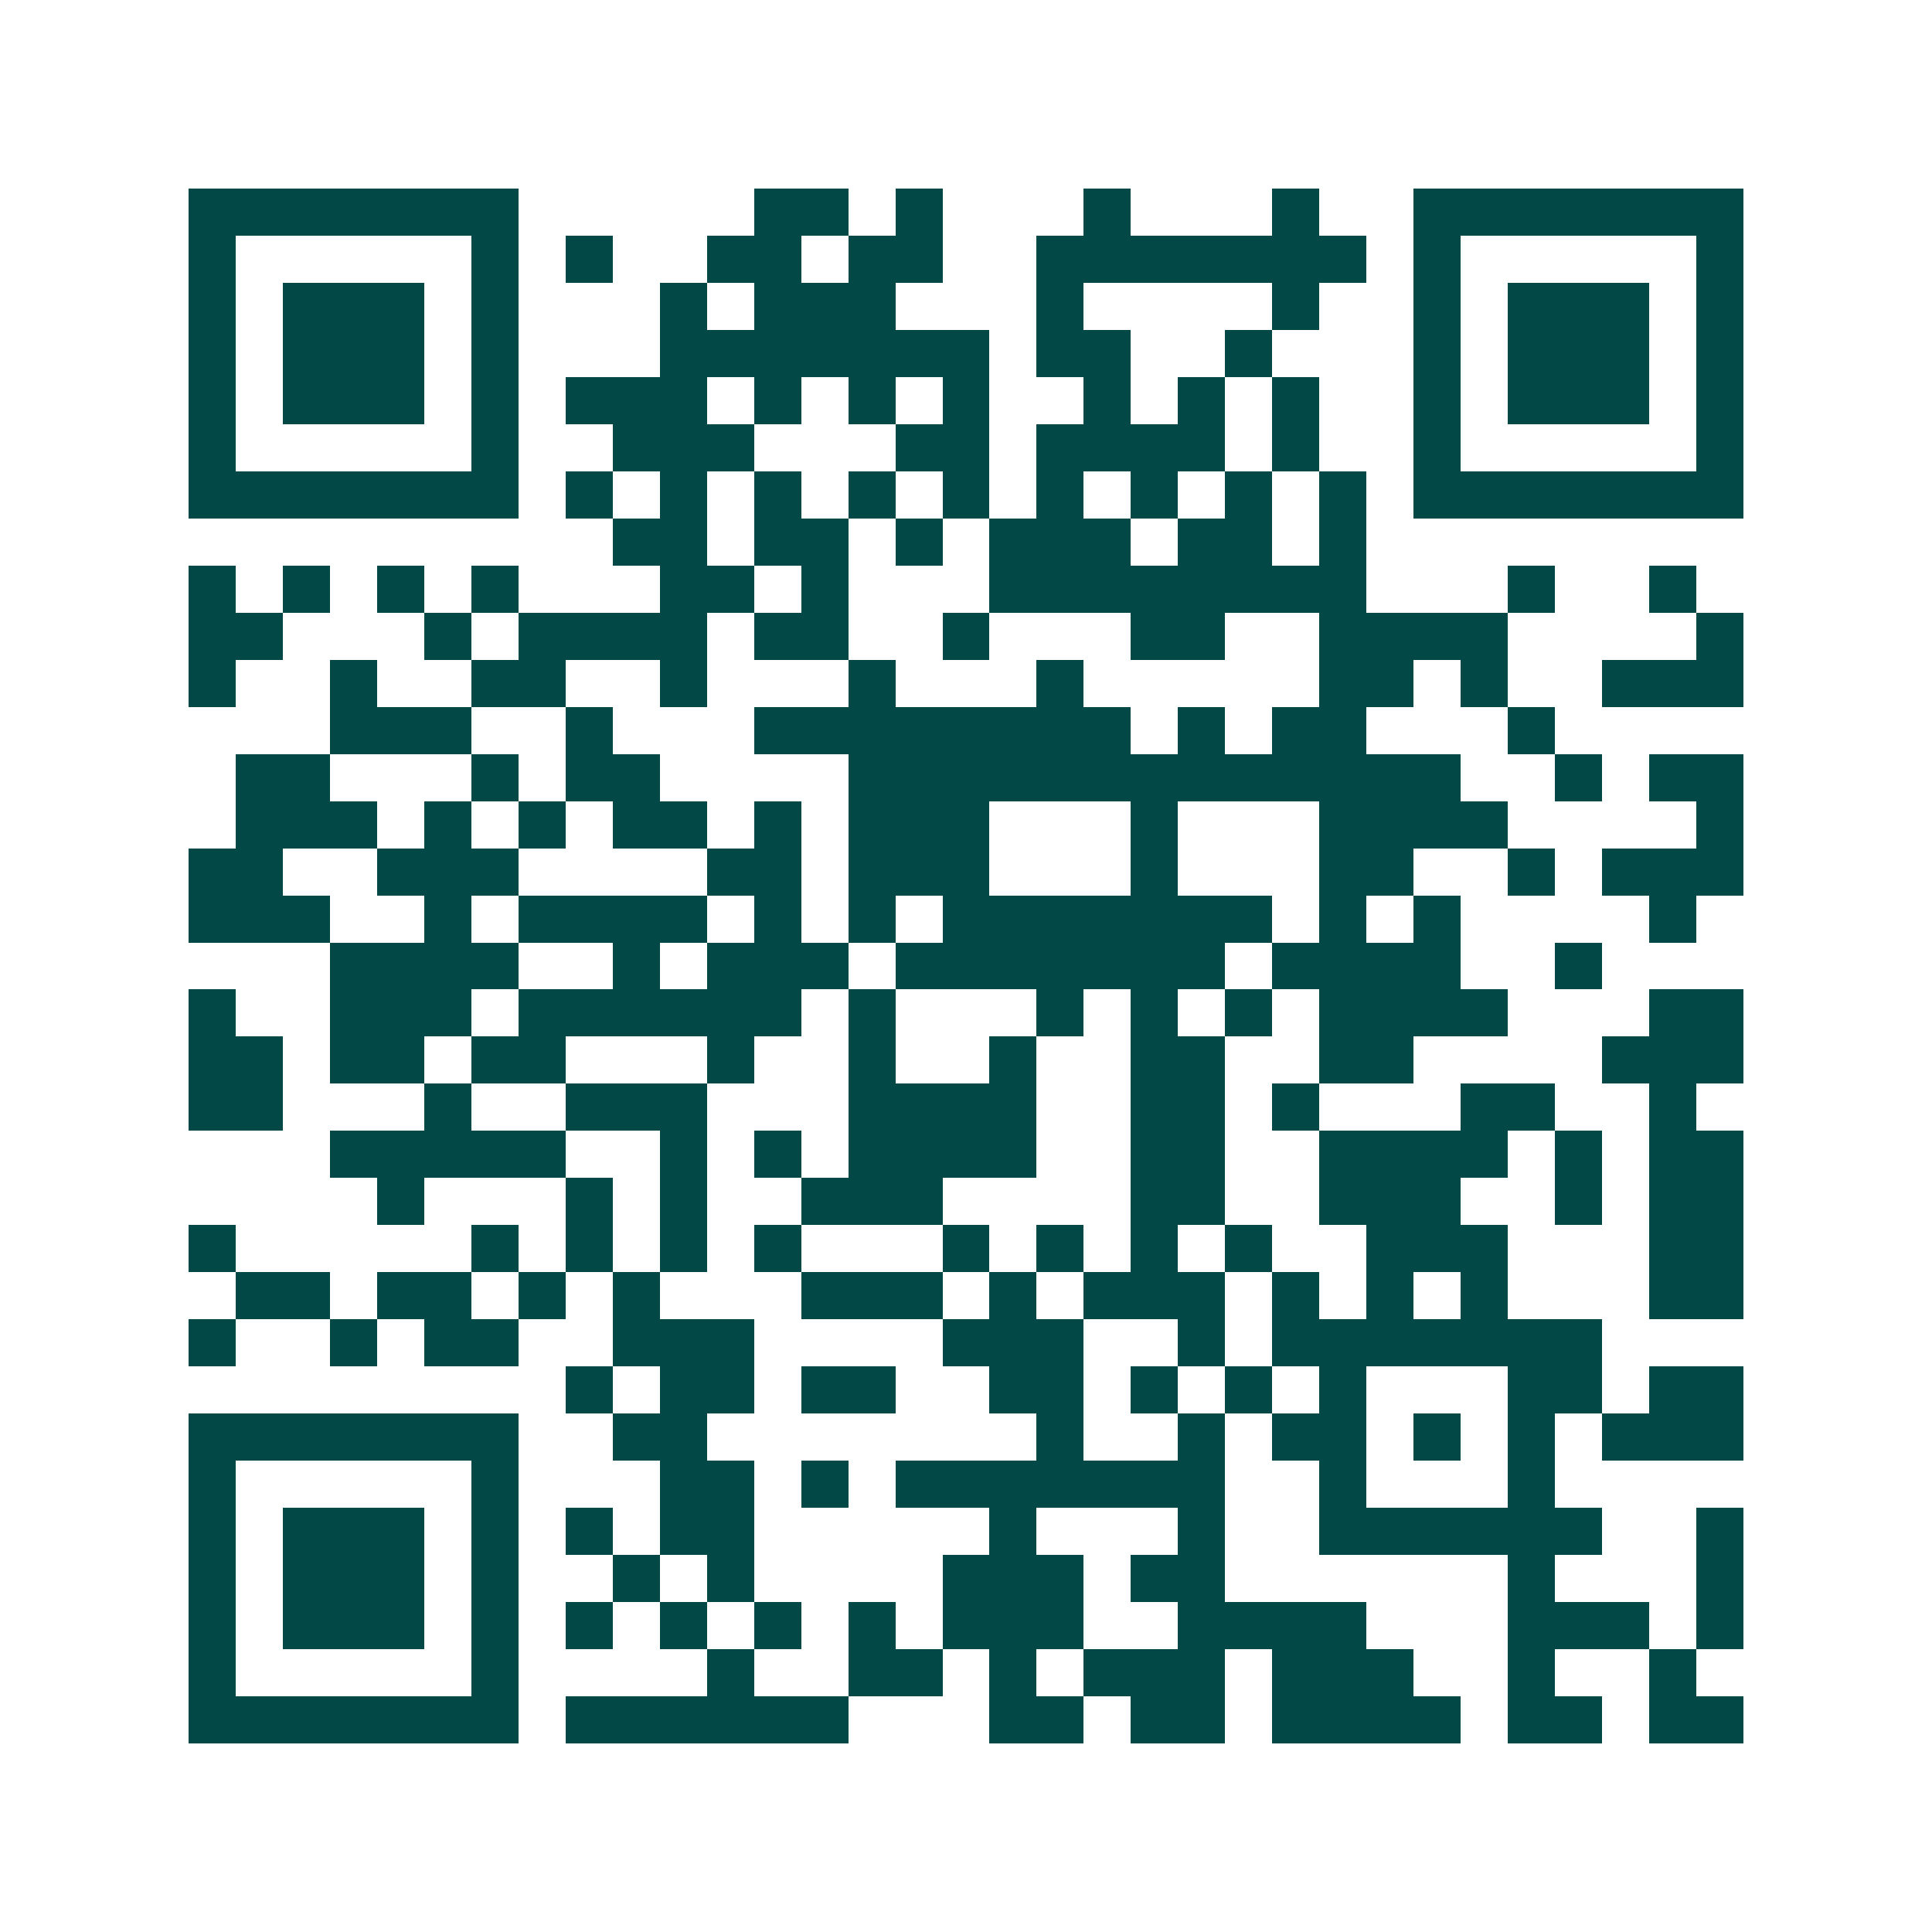 <svg xmlns="http://www.w3.org/2000/svg" width="200" height="200" viewBox="0 0 41 41" shape-rendering="crispEdges"><path fill="#ffffff" d="M0 0h41v41H0z"/><path stroke="#014847" d="M4 4.5h7m5 0h2m1 0h1m3 0h1m3 0h1m2 0h7M4 5.5h1m5 0h1m1 0h1m2 0h2m1 0h2m2 0h7m1 0h1m5 0h1M4 6.5h1m1 0h3m1 0h1m3 0h1m1 0h3m3 0h1m4 0h1m2 0h1m1 0h3m1 0h1M4 7.5h1m1 0h3m1 0h1m3 0h7m1 0h2m2 0h1m3 0h1m1 0h3m1 0h1M4 8.5h1m1 0h3m1 0h1m1 0h3m1 0h1m1 0h1m1 0h1m2 0h1m1 0h1m1 0h1m2 0h1m1 0h3m1 0h1M4 9.5h1m5 0h1m2 0h3m3 0h2m1 0h4m1 0h1m2 0h1m5 0h1M4 10.5h7m1 0h1m1 0h1m1 0h1m1 0h1m1 0h1m1 0h1m1 0h1m1 0h1m1 0h1m1 0h7M13 11.5h2m1 0h2m1 0h1m1 0h3m1 0h2m1 0h1M4 12.5h1m1 0h1m1 0h1m1 0h1m3 0h2m1 0h1m3 0h8m3 0h1m2 0h1M4 13.5h2m3 0h1m1 0h4m1 0h2m2 0h1m3 0h2m2 0h4m4 0h1M4 14.5h1m2 0h1m2 0h2m2 0h1m3 0h1m3 0h1m5 0h2m1 0h1m2 0h3M7 15.5h3m2 0h1m3 0h8m1 0h1m1 0h2m3 0h1M5 16.5h2m3 0h1m1 0h2m4 0h13m2 0h1m1 0h2M5 17.5h3m1 0h1m1 0h1m1 0h2m1 0h1m1 0h3m3 0h1m3 0h4m4 0h1M4 18.5h2m2 0h3m4 0h2m1 0h3m3 0h1m3 0h2m2 0h1m1 0h3M4 19.5h3m2 0h1m1 0h4m1 0h1m1 0h1m1 0h7m1 0h1m1 0h1m4 0h1M7 20.5h4m2 0h1m1 0h3m1 0h7m1 0h4m2 0h1M4 21.5h1m2 0h3m1 0h6m1 0h1m3 0h1m1 0h1m1 0h1m1 0h4m3 0h2M4 22.5h2m1 0h2m1 0h2m3 0h1m2 0h1m2 0h1m2 0h2m2 0h2m4 0h3M4 23.5h2m3 0h1m2 0h3m3 0h4m2 0h2m1 0h1m3 0h2m2 0h1M7 24.5h5m2 0h1m1 0h1m1 0h4m2 0h2m2 0h4m1 0h1m1 0h2M8 25.5h1m3 0h1m1 0h1m2 0h3m4 0h2m2 0h3m2 0h1m1 0h2M4 26.5h1m5 0h1m1 0h1m1 0h1m1 0h1m3 0h1m1 0h1m1 0h1m1 0h1m2 0h3m3 0h2M5 27.5h2m1 0h2m1 0h1m1 0h1m3 0h3m1 0h1m1 0h3m1 0h1m1 0h1m1 0h1m3 0h2M4 28.5h1m2 0h1m1 0h2m2 0h3m4 0h3m2 0h1m1 0h7M12 29.5h1m1 0h2m1 0h2m2 0h2m1 0h1m1 0h1m1 0h1m3 0h2m1 0h2M4 30.5h7m2 0h2m7 0h1m2 0h1m1 0h2m1 0h1m1 0h1m1 0h3M4 31.5h1m5 0h1m3 0h2m1 0h1m1 0h7m2 0h1m3 0h1M4 32.5h1m1 0h3m1 0h1m1 0h1m1 0h2m5 0h1m3 0h1m2 0h6m2 0h1M4 33.5h1m1 0h3m1 0h1m2 0h1m1 0h1m4 0h3m1 0h2m6 0h1m3 0h1M4 34.5h1m1 0h3m1 0h1m1 0h1m1 0h1m1 0h1m1 0h1m1 0h3m2 0h4m3 0h3m1 0h1M4 35.5h1m5 0h1m4 0h1m2 0h2m1 0h1m1 0h3m1 0h3m2 0h1m2 0h1M4 36.5h7m1 0h6m3 0h2m1 0h2m1 0h4m1 0h2m1 0h2"/></svg>
